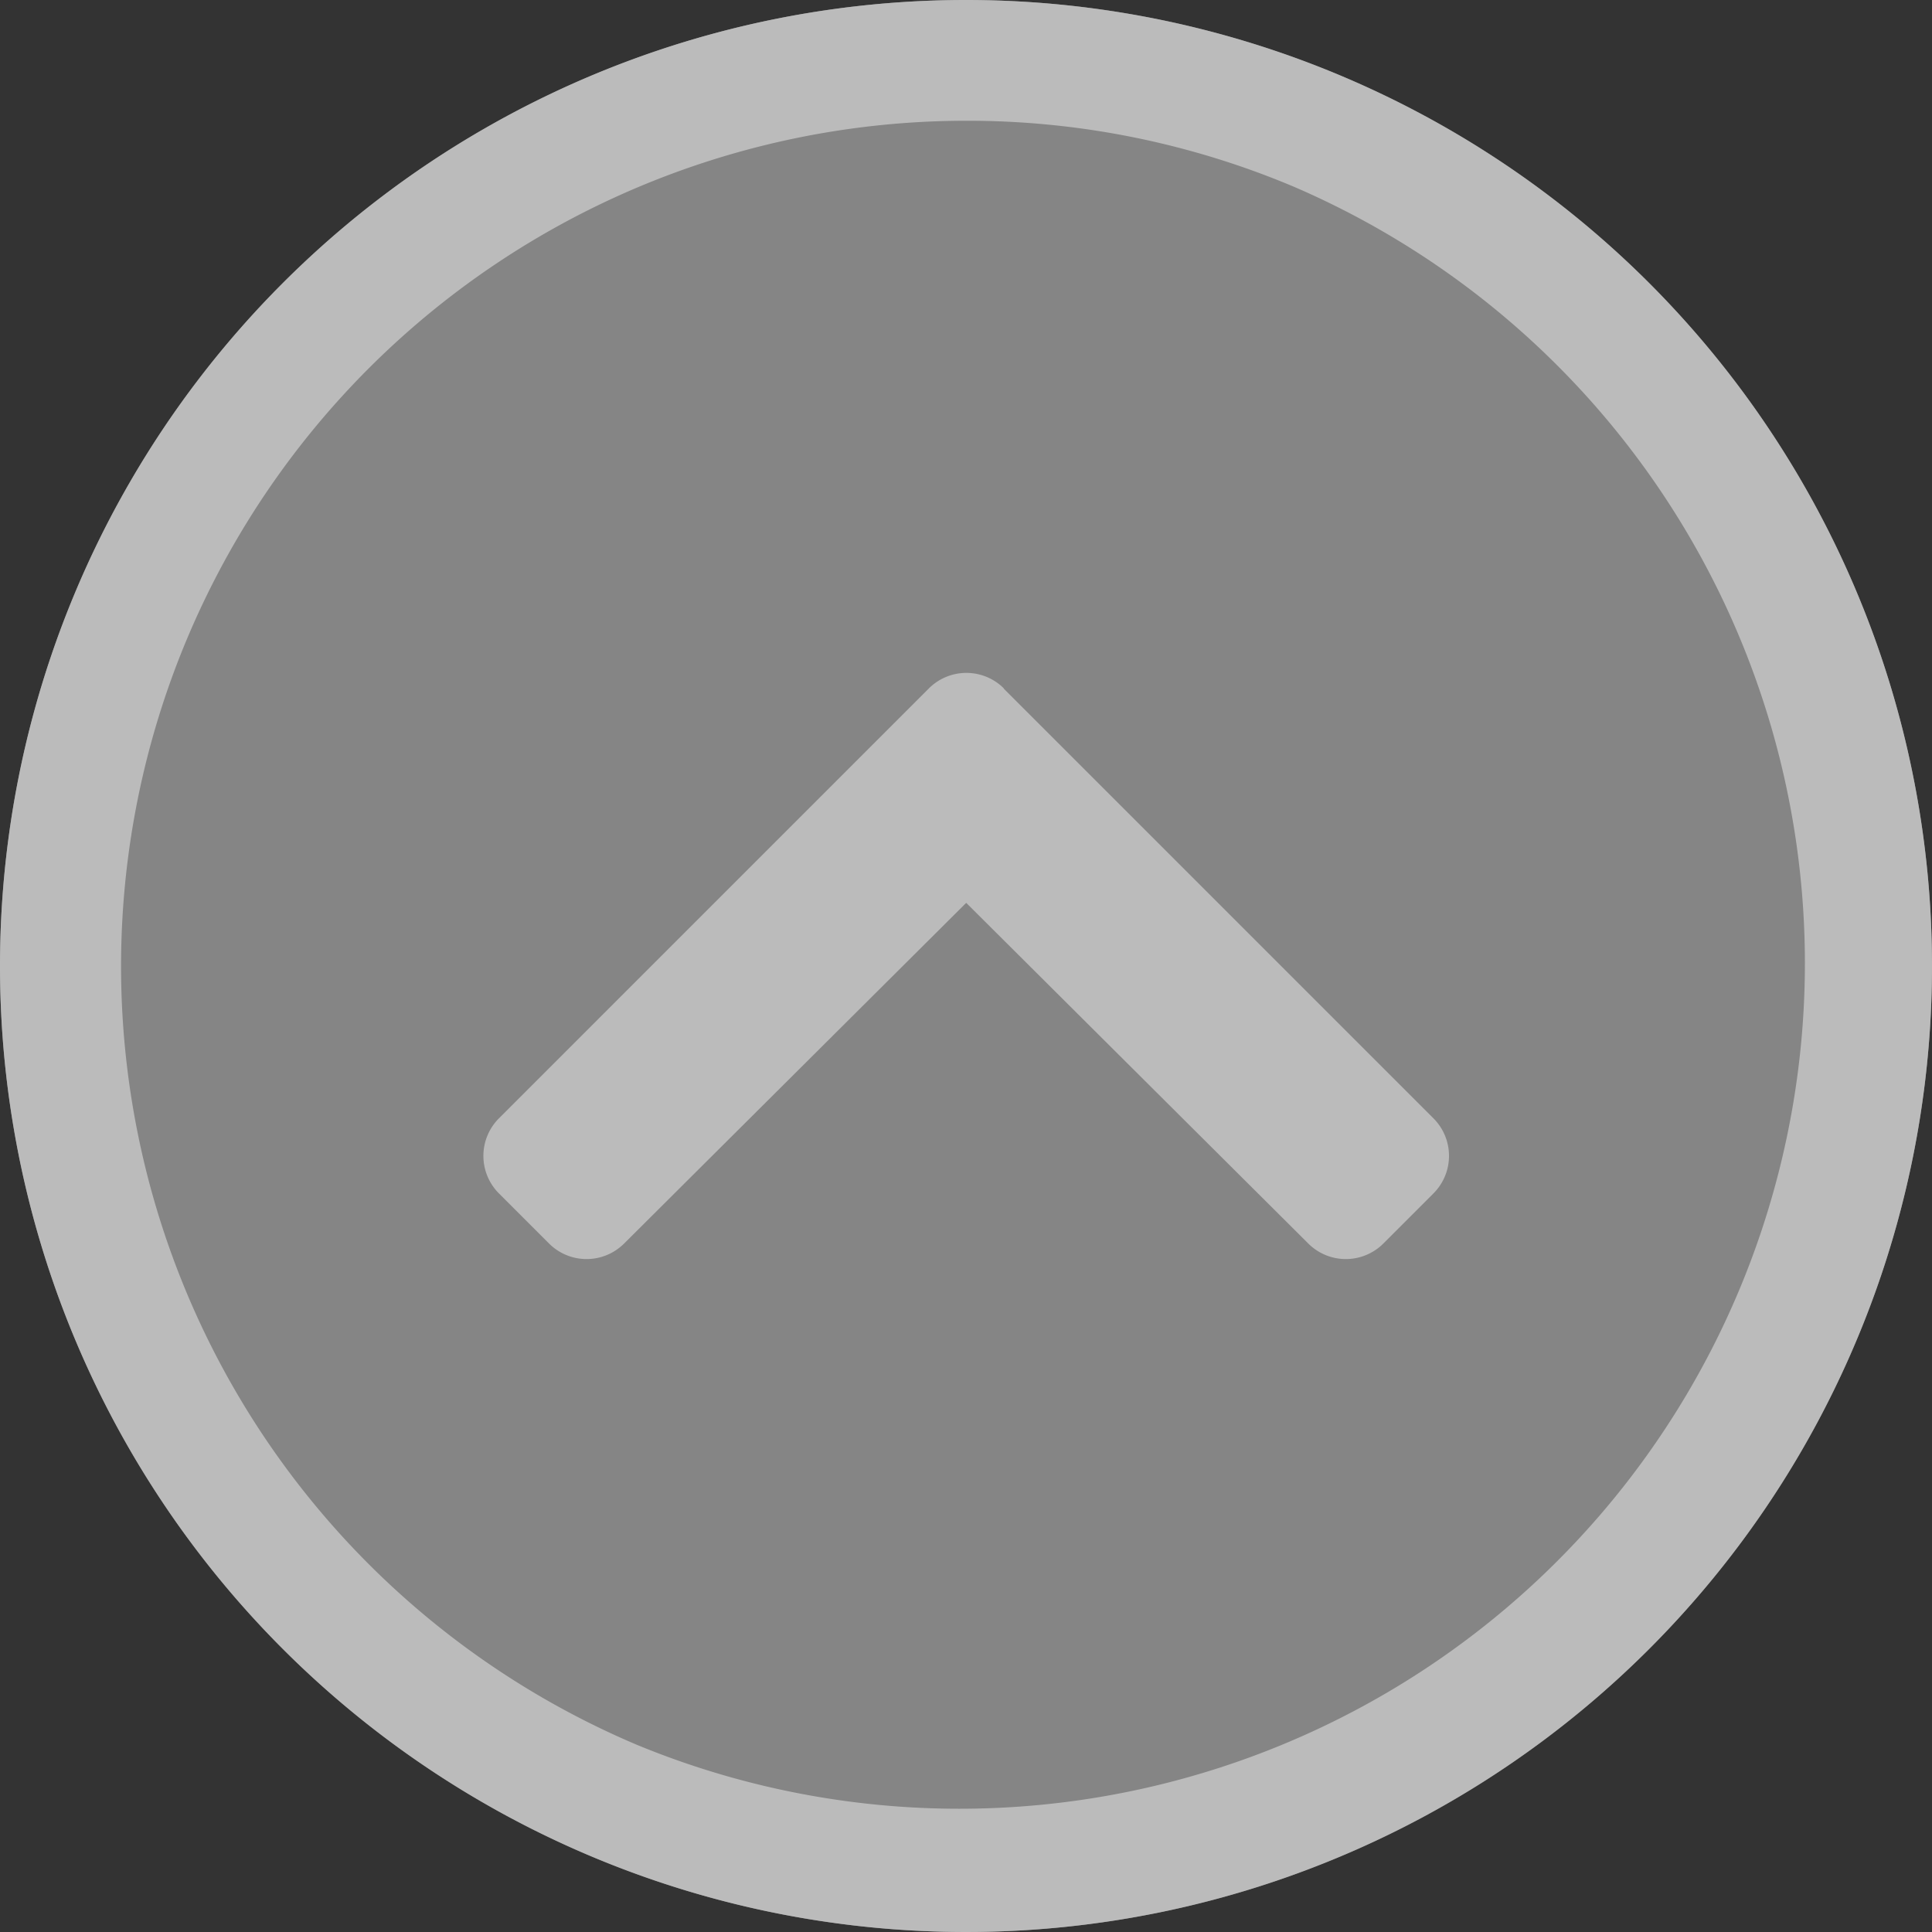 <svg xmlns="http://www.w3.org/2000/svg" width="48" height="48" viewBox="0 0 48 48">
  <rect x="0" y="0" width="48" height="48" fill="#333333" stroke="none"/>
  <defs>
    <style>
      .cls-1 {
        fill: rgba(255,255,255,0.4);
      }

      .cls-2 {
        fill: #bbb;
      }
    </style>
  </defs>
  <g id="pagetop" transform="translate(-1484 -6626)">
    <path id="パス_70" data-name="パス 70" class="cls-1" d="M24,0A24,24,0,1,1,0,24,24,24,0,0,1,24,0Z" transform="translate(1484 6626)"/>
    <path id="パス_70_-_アウトライン" data-name="パス 70 - アウトライン" class="cls-2" d="M24,3a21.006,21.006,0,0,0-8.173,40.351,21.006,21.006,0,0,0,16.346-38.7A20.866,20.866,0,0,0,24,3m0-3A24,24,0,1,1,0,24,24,24,0,0,1,24,0Z" transform="translate(1484 6626)"/>
    <path id="chevron-up-solid" class="cls-2" d="M18.59,123.881l10.681,10.681a1.319,1.319,0,0,1,0,1.865l-1.246,1.246a1.319,1.319,0,0,1-1.863,0l-8.5-8.465-8.5,8.465a1.319,1.319,0,0,1-1.863,0l-1.246-1.246a1.319,1.319,0,0,1,0-1.865l10.681-10.681a1.319,1.319,0,0,1,1.865,0Z" transform="translate(1490.343 6519.223)"/>
  </g>
</svg>
